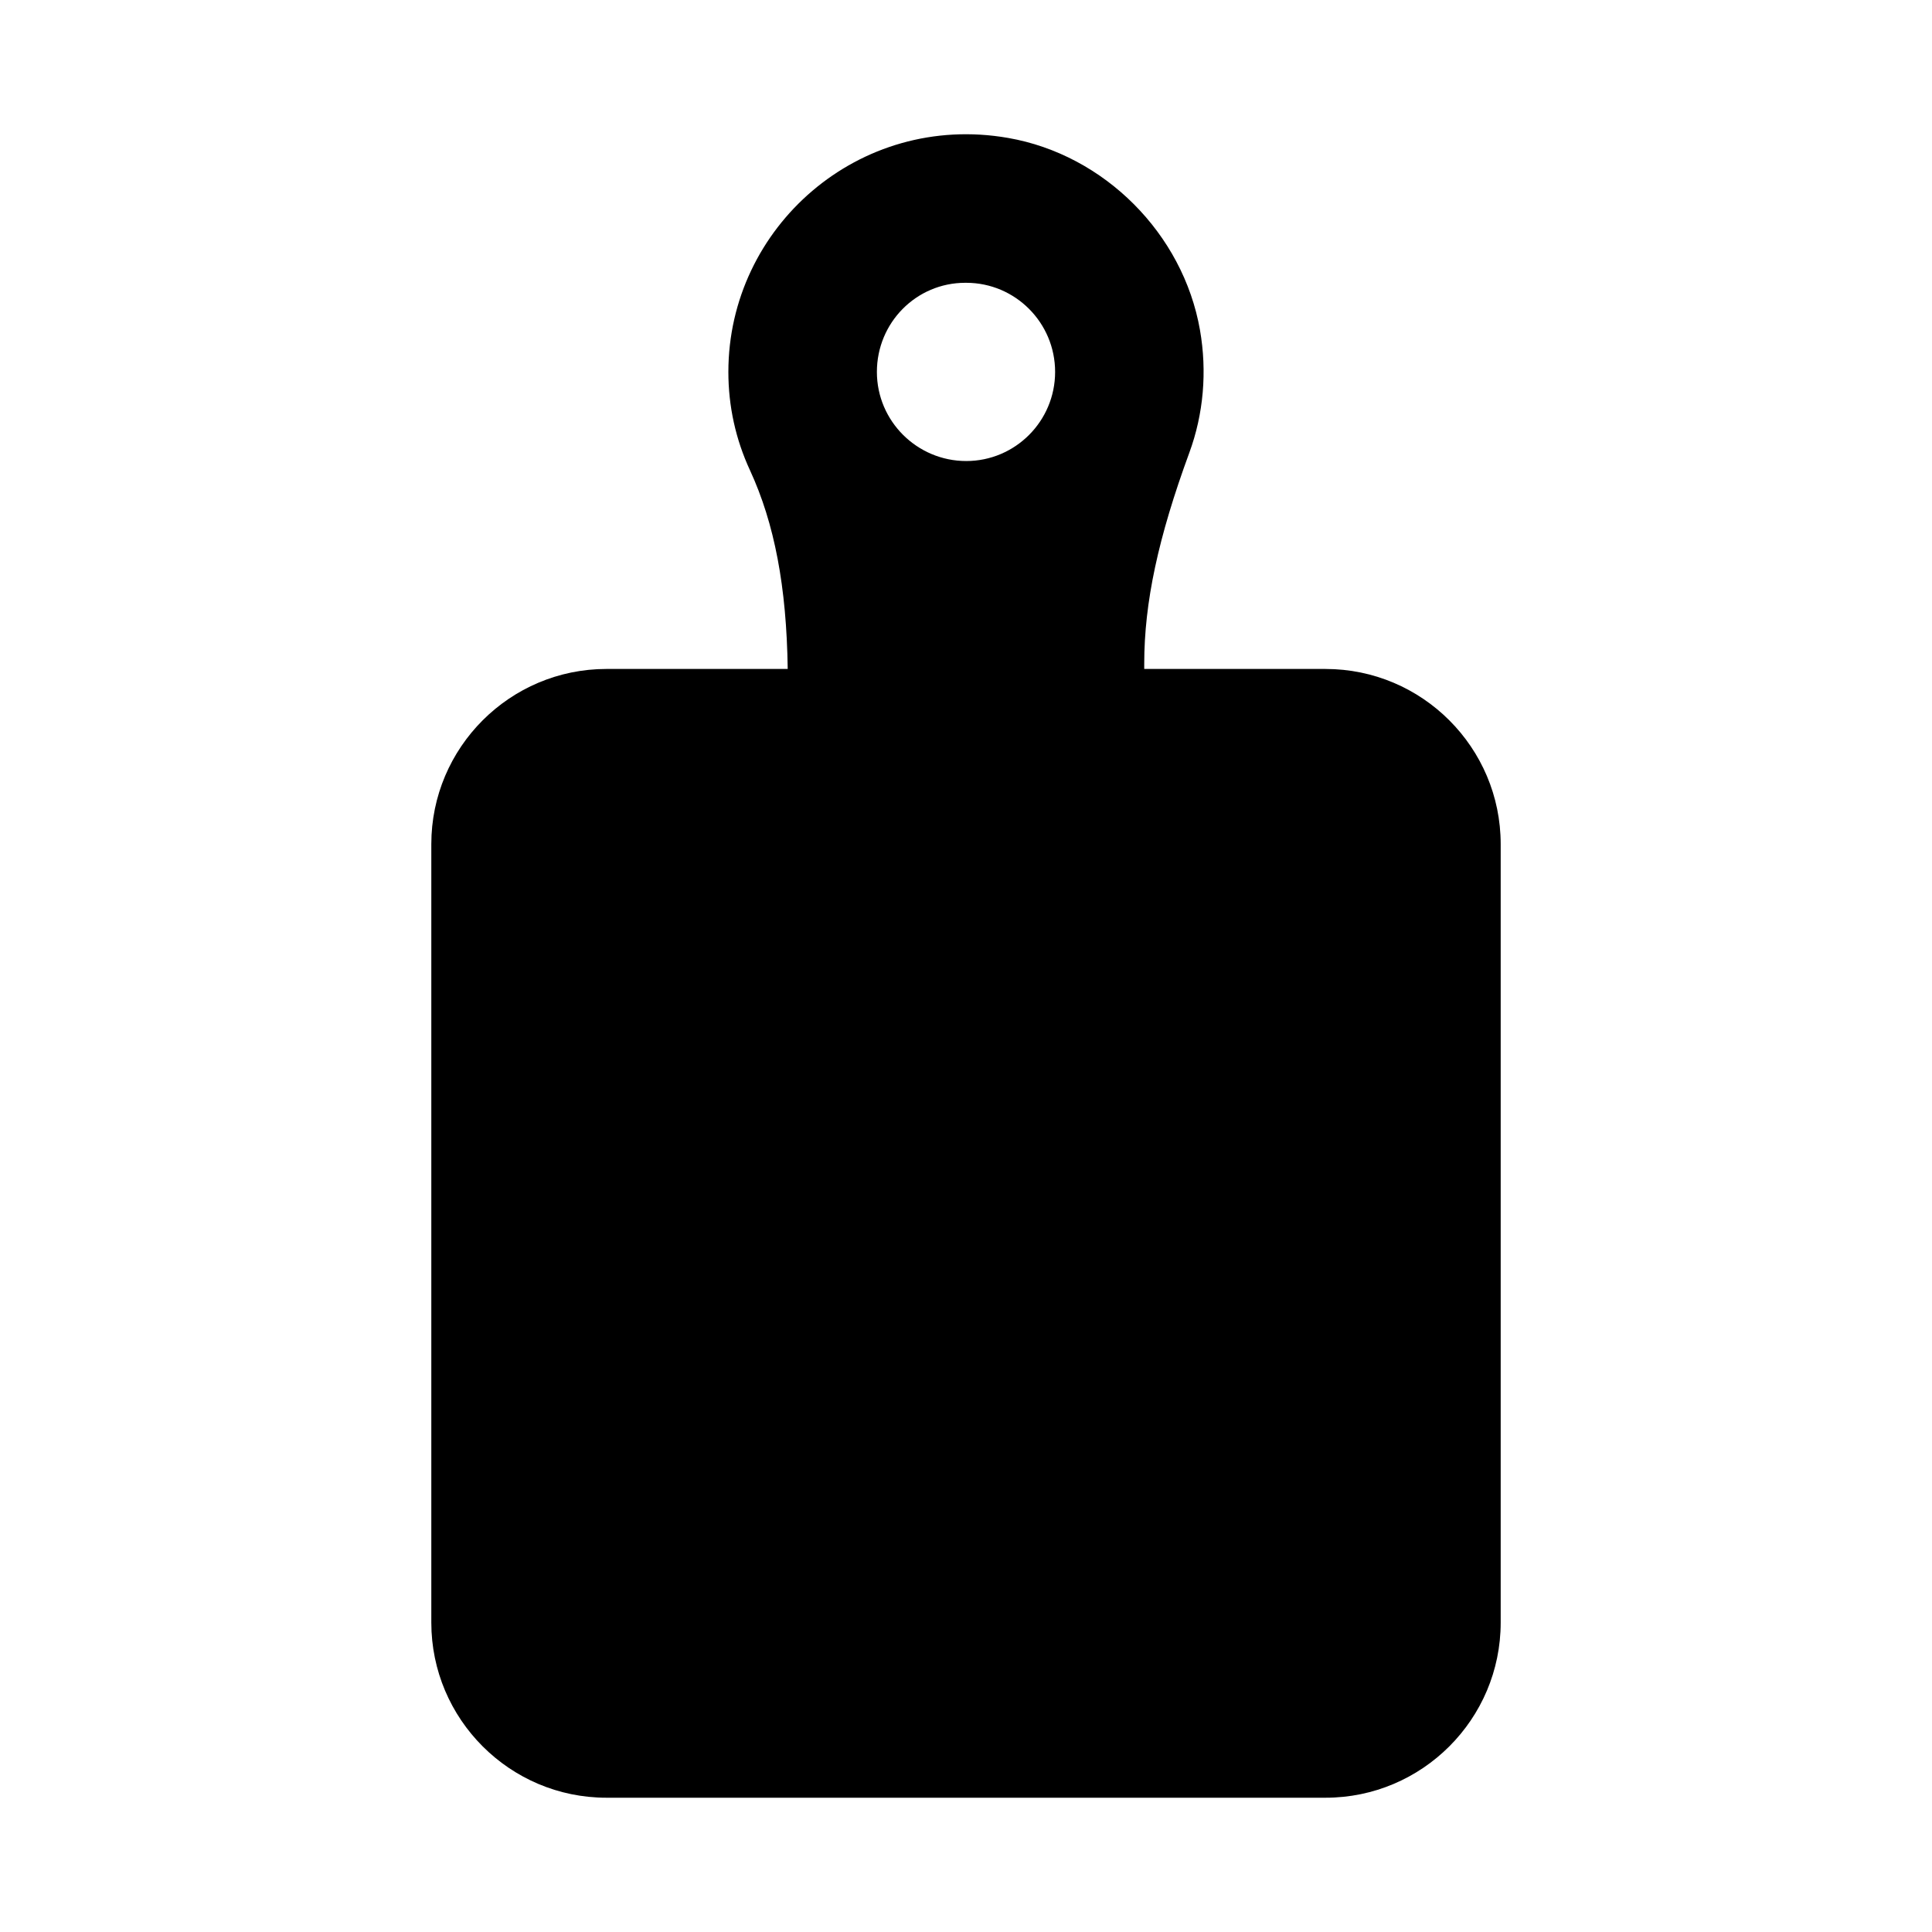 <?xml version="1.0" encoding="UTF-8"?>
<!-- Uploaded to: ICON Repo, www.svgrepo.com, Generator: ICON Repo Mixer Tools -->
<svg fill="#000000" width="800px" height="800px" version="1.1" viewBox="144 144 512 512" xmlns="http://www.w3.org/2000/svg">
 <path d="m495.28 321.28h-48.047v-1.391c0-16.184 3.691-33.418 11.945-55.902 3.781-10.277 4.75-21.523 2.828-32.527-4.473-25.547-25.367-46.477-50.844-50.906-39.512-6.891-74.137 23.625-74.137 62.008 0 9.07 1.922 17.844 5.734 26.082 6.488 14.062 9.688 30.852 9.992 52.637h-48.031c-25.598 0-46.418 20.828-46.418 46.418v206.3c0 25.594 20.82 46.418 46.418 46.418h190.56c25.598 0 46.418-20.824 46.418-46.414v-206.3c0-25.59-20.82-46.418-46.418-46.418zm-95.219-55.102c-13.023 0-23.676-10.574-23.676-23.617 0-13.043 10.422-23.617 23.418-23.617h0.254c13 0 23.559 10.574 23.559 23.617 0 13.043-10.559 23.617-23.555 23.617z"/>
</svg>